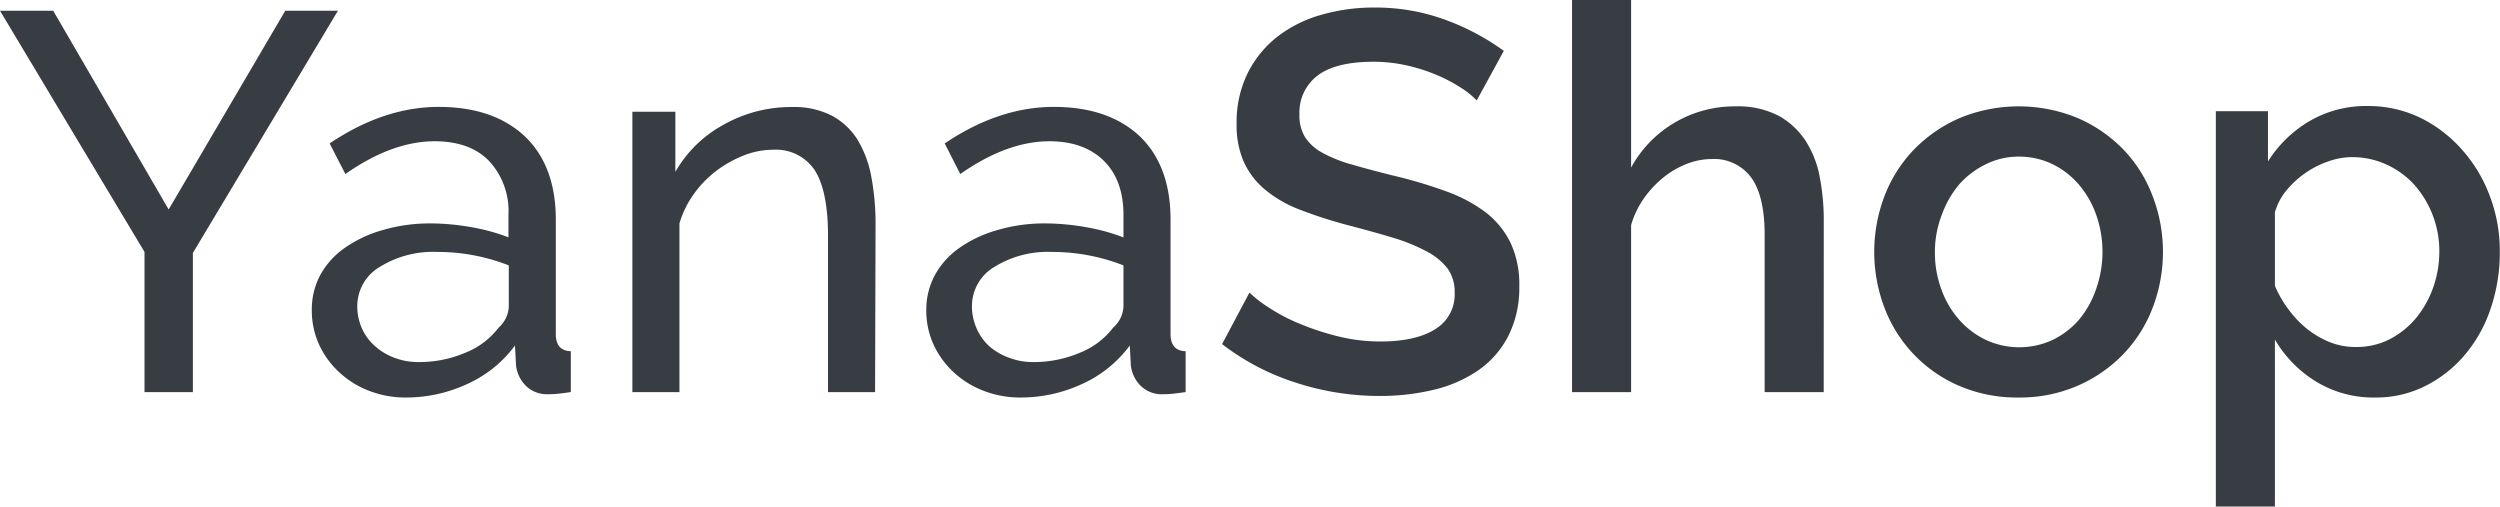 <svg xmlns="http://www.w3.org/2000/svg" viewBox="0 0 371.62 75.3"><defs><style>.cls-1{fill:#383d43;}</style></defs><g id="Capa_2" data-name="Capa 2"><g id="Capa_1-2" data-name="Capa 1"><path class="cls-1" d="M7.91,1.6,25.07,31.14,42.4,1.6h7.83l-21.56,36V58.29H21.48V37.45L0,1.6Z"></path><path class="cls-1" d="M60.37,59.09a14.9,14.9,0,0,1-5.51-1,13.53,13.53,0,0,1-4.43-2.75,13,13,0,0,1-3-4.12,12.18,12.18,0,0,1-1.08-5.15,10.83,10.83,0,0,1,1.28-5.23,11.88,11.88,0,0,1,3.63-4,18.53,18.53,0,0,1,5.59-2.63,24.82,24.82,0,0,1,7.07-1,35.08,35.08,0,0,1,6.15.56,28.81,28.81,0,0,1,5.51,1.51V31.94a10.93,10.93,0,0,0-2.87-8Q69.87,21,64.6,21q-6.31,0-13.26,4.87L49,21.32q8.07-5.43,16.21-5.43t12.82,4.39q4.59,4.39,4.59,12.38v17c0,1.65.74,2.5,2.23,2.55v6.07c-.74.11-1.36.19-1.83.24a14.7,14.7,0,0,1-1.52.08,4.47,4.47,0,0,1-3.32-1.24,5.1,5.1,0,0,1-1.47-3l-.16-3a18,18,0,0,1-7.07,5.71A21.63,21.63,0,0,1,60.37,59.09Zm1.83-5.27a17.42,17.42,0,0,0,7-1.4,11.51,11.51,0,0,0,4.91-3.71,4.44,4.44,0,0,0,1.52-3.12V39.45a29,29,0,0,0-10.62-2,15,15,0,0,0-8.58,2.24,6.76,6.76,0,0,0-3.32,5.82,8,8,0,0,0,.68,3.28,7.67,7.67,0,0,0,1.92,2.63,9.06,9.06,0,0,0,2.91,1.76A9.94,9.94,0,0,0,62.2,53.82Z"></path><path class="cls-1" d="M130.08,58.29h-7V35c0-4.47-.68-7.71-2-9.74a6.93,6.93,0,0,0-6.18-3,11.84,11.84,0,0,0-4.32.84,17.22,17.22,0,0,0-4.07,2.27,15.86,15.86,0,0,0-3.35,3.44,14.61,14.61,0,0,0-2.16,4.39V58.29h-7V16.61h6.39v8.94a18.29,18.29,0,0,1,7.15-7,20.34,20.34,0,0,1,10.18-2.64,12.29,12.29,0,0,1,6,1.32,10.14,10.14,0,0,1,3.83,3.67,16.32,16.32,0,0,1,2,5.55,37.73,37.73,0,0,1,.6,7Z"></path><path class="cls-1" d="M151.72,59.09a14.9,14.9,0,0,1-5.51-1,13.58,13.58,0,0,1-4.44-2.75,13,13,0,0,1-3-4.12,12.18,12.18,0,0,1-1.08-5.15A10.83,10.83,0,0,1,139,40.84a11.88,11.88,0,0,1,3.63-4,18.53,18.53,0,0,1,5.59-2.63,24.77,24.77,0,0,1,7.07-1,35.08,35.08,0,0,1,6.15.56A29,29,0,0,1,167,35.29V31.94q0-5.11-2.88-8C162.18,22,159.46,21,156,21q-6.31,0-13.26,4.87l-2.31-4.55q8.06-5.43,16.21-5.43t12.81,4.39Q174,24.68,174,32.66v17c0,1.65.75,2.5,2.24,2.55v6.07c-.75.11-1.36.19-1.84.24a14.5,14.5,0,0,1-1.51.08,4.47,4.47,0,0,1-3.32-1.24,5.1,5.1,0,0,1-1.47-3l-.16-3a18,18,0,0,1-7.07,5.71A21.63,21.63,0,0,1,151.72,59.09Zm1.83-5.27a17.49,17.49,0,0,0,7-1.4,11.51,11.51,0,0,0,4.91-3.71A4.44,4.44,0,0,0,167,45.59V39.45a29,29,0,0,0-10.62-2,15.07,15.07,0,0,0-8.59,2.24,6.75,6.75,0,0,0-3.31,5.82,8,8,0,0,0,.68,3.28A7.77,7.77,0,0,0,147,51.42,9.22,9.22,0,0,0,150,53.18,9.9,9.9,0,0,0,153.55,53.82Z"></path><path class="cls-1" d="M219.51,14.93a12.29,12.29,0,0,0-2.32-1.87,22.92,22.92,0,0,0-3.55-1.88,25.46,25.46,0,0,0-4.47-1.44,22.45,22.45,0,0,0-5-.56c-3.78,0-6.56.7-8.35,2.08A6.87,6.87,0,0,0,193.16,17,6.22,6.22,0,0,0,194,20.4a7.14,7.14,0,0,0,2.59,2.32A20.44,20.44,0,0,0,201,24.47q2.64.77,6.15,1.64a70.23,70.23,0,0,1,7.79,2.32,22.38,22.38,0,0,1,5.87,3.11,12.83,12.83,0,0,1,3.71,4.51,14.61,14.61,0,0,1,1.32,6.51A15.82,15.82,0,0,1,224.18,50a14,14,0,0,1-4.47,5.07,19.8,19.8,0,0,1-6.59,2.87,34,34,0,0,1-8.06.92,40.05,40.05,0,0,1-12.5-2,35.58,35.58,0,0,1-10.9-5.71l4.07-7.66a18.79,18.79,0,0,0,3,2.31,27.18,27.18,0,0,0,4.55,2.36A40,40,0,0,0,198.91,50a26.13,26.13,0,0,0,6.3.76c3.52,0,6.23-.62,8.15-1.84a6,6,0,0,0,2.87-5.43,5.89,5.89,0,0,0-1.07-3.6,9.41,9.41,0,0,0-3.08-2.51,26.88,26.88,0,0,0-4.87-2q-2.88-.87-6.55-1.83a67.5,67.5,0,0,1-7.38-2.36,18.23,18.23,0,0,1-5.23-3,11.65,11.65,0,0,1-3.16-4.12,13.61,13.61,0,0,1-1.07-5.7,16.52,16.52,0,0,1,1.59-7.39,15.85,15.85,0,0,1,4.35-5.43,19.06,19.06,0,0,1,6.51-3.31,28.27,28.27,0,0,1,8.15-1.12A30,30,0,0,1,215,3a35.48,35.48,0,0,1,8.54,4.56Z"></path><path class="cls-1" d="M271.09,58.29h-8.78V34.89q0-5.75-2-8.5a6.84,6.84,0,0,0-5.87-2.75,10.18,10.18,0,0,0-3.67.71,13.06,13.06,0,0,0-3.47,2,15.45,15.45,0,0,0-2.92,3.11,13.47,13.47,0,0,0-1.92,4V58.29h-8.78V0h8.78V24.91a17.33,17.33,0,0,1,6.51-6.7,17.52,17.52,0,0,1,9-2.4,13.13,13.13,0,0,1,6.42,1.4,11.36,11.36,0,0,1,4,3.71,15,15,0,0,1,2.11,5.39,34,34,0,0,1,.6,6.51Z"></path><path class="cls-1" d="M300.08,59.09a21.73,21.73,0,0,1-8.91-1.76,20.49,20.49,0,0,1-11.06-11.62,23.35,23.35,0,0,1,0-16.52,20.53,20.53,0,0,1,4.35-6.91,21.29,21.29,0,0,1,6.79-4.71,23,23,0,0,1,17.65,0,21.18,21.18,0,0,1,6.79,4.71A20.38,20.38,0,0,1,320,29.19a23.2,23.2,0,0,1,0,16.52,20.38,20.38,0,0,1-4.35,6.91,21.18,21.18,0,0,1-6.79,4.71A21.54,21.54,0,0,1,300.08,59.09ZM287.62,37.53a15.77,15.77,0,0,0,1,5.59,13.89,13.89,0,0,0,2.63,4.43,12.4,12.4,0,0,0,4,3,11.8,11.8,0,0,0,9.82,0,12.16,12.16,0,0,0,3.95-3A14.23,14.23,0,0,0,311.57,43a16.64,16.64,0,0,0,0-11.14,14.09,14.09,0,0,0-2.63-4.51,12.16,12.16,0,0,0-3.95-3,11.47,11.47,0,0,0-4.91-1.07,10.83,10.83,0,0,0-4.83,1.11,12.64,12.64,0,0,0-4,3A14.76,14.76,0,0,0,288.62,32,15.23,15.23,0,0,0,287.62,37.53Z"></path><path class="cls-1" d="M353.1,59.09a16.37,16.37,0,0,1-8.87-2.4,17.89,17.89,0,0,1-6.07-6.22V75.3h-8.78V16.53h7.75V24a18.15,18.15,0,0,1,6.18-6,16.6,16.6,0,0,1,8.59-2.24,17.75,17.75,0,0,1,7.9,1.76A19.93,19.93,0,0,1,366,22.28a21.59,21.59,0,0,1,4.11,6.87,22.94,22.94,0,0,1,1.48,8.22,25.85,25.85,0,0,1-1.36,8.5,20.88,20.88,0,0,1-3.83,6.87,18.57,18.57,0,0,1-5.87,4.63A16.22,16.22,0,0,1,353.1,59.09Zm-2.88-7.51a10.8,10.8,0,0,0,5.07-1.19,12.75,12.75,0,0,0,3.92-3.2,14.92,14.92,0,0,0,2.51-4.55,16,16,0,0,0,.88-5.27,14.89,14.89,0,0,0-3.71-9.9,12.73,12.73,0,0,0-4.12-3,12.15,12.15,0,0,0-5.19-1.11,10.54,10.54,0,0,0-3.51.64,13.91,13.91,0,0,0-6.23,4.35,8.7,8.7,0,0,0-1.68,3.23V42.48a16.3,16.3,0,0,0,2.08,3.59A15.21,15.21,0,0,0,343.08,49a13.49,13.49,0,0,0,3.39,1.92A10.35,10.35,0,0,0,350.22,51.58Z"></path></g></g></svg>